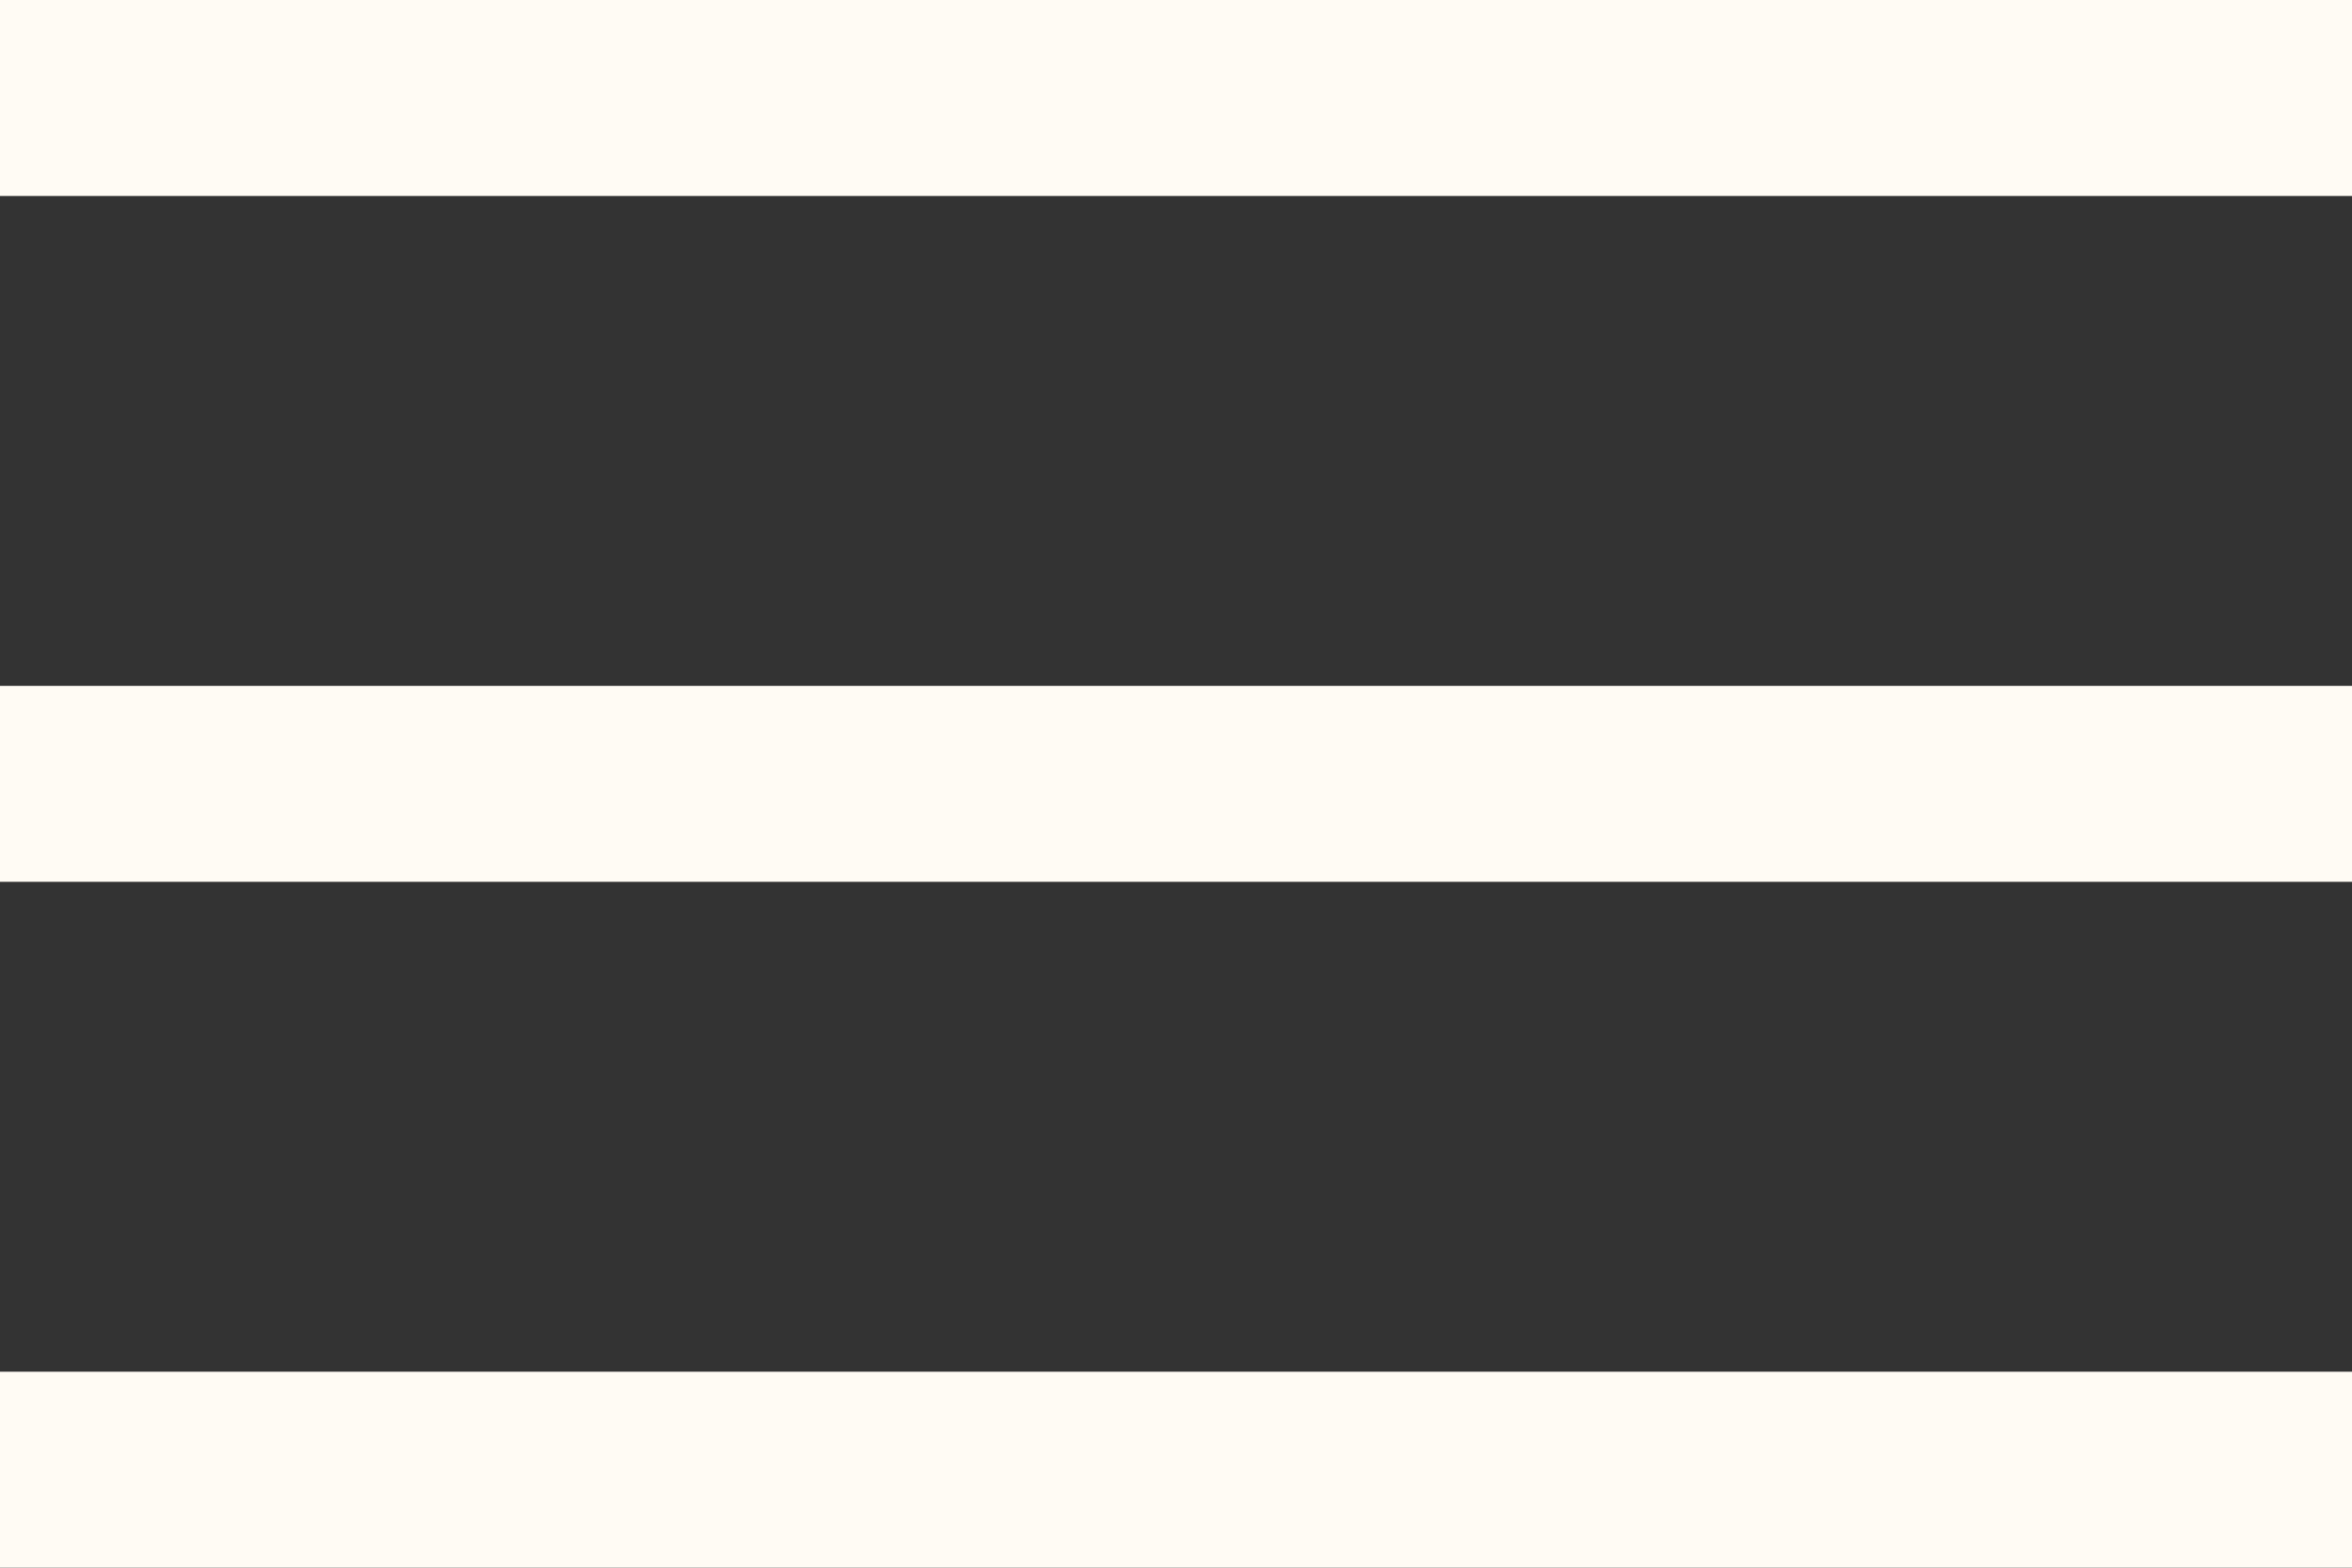 <svg xmlns="http://www.w3.org/2000/svg" width="24" height="16" viewBox="0 0 24 16">
  <rect x="0" y="0" width="24" height="16" fill="#333333" stroke="none"/>
  <g id="Groupe_713" data-name="Groupe 713" transform="translate(-314.055 -30)">
    <line id="Ligne_18" data-name="Ligne 18" x2="24" transform="translate(314.055 31)" fill="#fff" stroke="#fffbf4" stroke-miterlimit="10" stroke-width="2"/>
    <line id="Ligne_20" data-name="Ligne 20" x2="24" transform="translate(314.055 38)" fill="#fff" stroke="#fffbf4" stroke-miterlimit="10" stroke-width="2"/>
    <line id="Ligne_21" data-name="Ligne 21" x2="24" transform="translate(314.055 45)" fill="#fff" stroke="#fffbf4" stroke-miterlimit="10" stroke-width="2"/>
  </g>
</svg>
